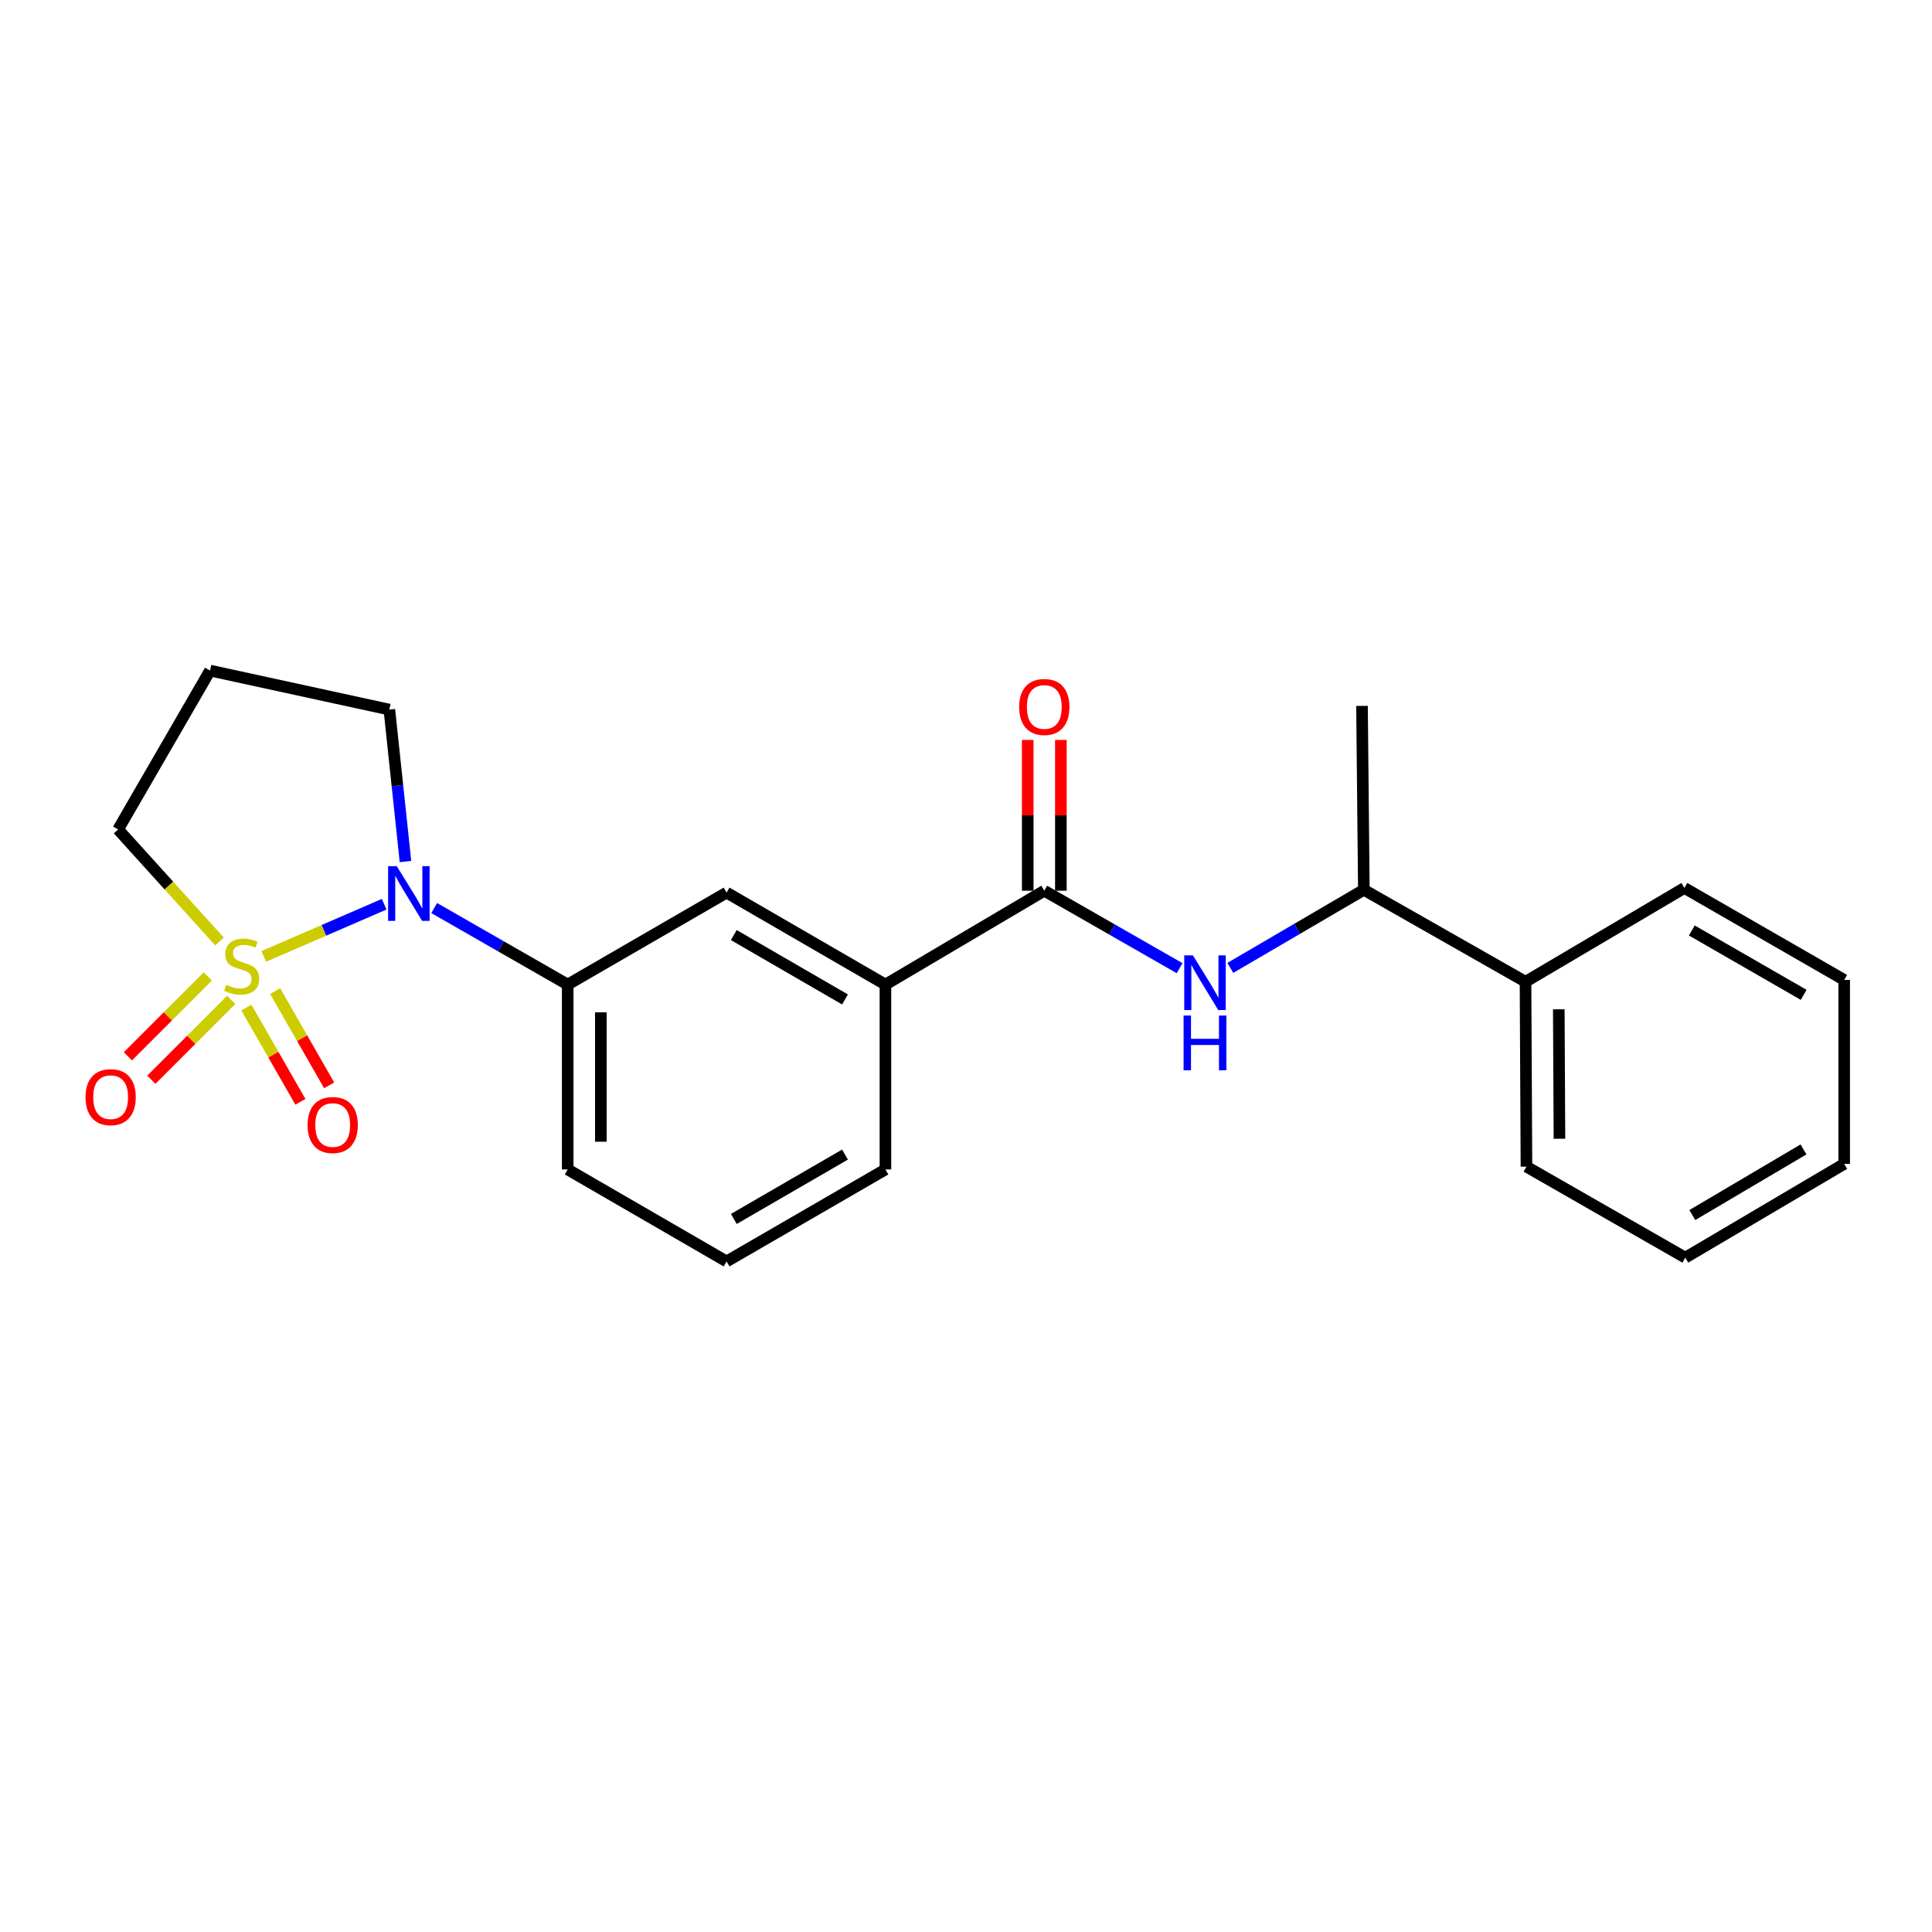 <?xml version='1.0' encoding='iso-8859-1'?>
<svg version='1.1' baseProfile='full'
              xmlns='http://www.w3.org/2000/svg'
                      xmlns:rdkit='http://www.rdkit.org/xml'
                      xmlns:xlink='http://www.w3.org/1999/xlink'
                  xml:space='preserve'
width='1000px' height='1000px' viewBox='0 0 1000 1000'>
<!-- END OF HEADER -->
<rect style='opacity:1.0;fill:#FFFFFF;stroke:none' width='1000' height='1000' x='0' y='0'> </rect>
<path class='bond-0' d='M 136.519,495.035 L 167.679,481.534' style='fill:none;fill-rule:evenodd;stroke:#CCCC00;stroke-width:6px;stroke-linecap:butt;stroke-linejoin:miter;stroke-opacity:1' />
<path class='bond-0' d='M 167.679,481.534 L 198.839,468.033' style='fill:none;fill-rule:evenodd;stroke:#0000FF;stroke-width:6px;stroke-linecap:butt;stroke-linejoin:miter;stroke-opacity:1' />
<path class='bond-4' d='M 127.524,521.504 L 141.504,545.902' style='fill:none;fill-rule:evenodd;stroke:#CCCC00;stroke-width:6px;stroke-linecap:butt;stroke-linejoin:miter;stroke-opacity:1' />
<path class='bond-4' d='M 141.504,545.902 L 155.483,570.299' style='fill:none;fill-rule:evenodd;stroke:#FF0000;stroke-width:6px;stroke-linecap:butt;stroke-linejoin:miter;stroke-opacity:1' />
<path class='bond-4' d='M 142.406,512.976 L 156.386,537.374' style='fill:none;fill-rule:evenodd;stroke:#CCCC00;stroke-width:6px;stroke-linecap:butt;stroke-linejoin:miter;stroke-opacity:1' />
<path class='bond-4' d='M 156.386,537.374 L 170.366,561.772' style='fill:none;fill-rule:evenodd;stroke:#FF0000;stroke-width:6px;stroke-linecap:butt;stroke-linejoin:miter;stroke-opacity:1' />
<path class='bond-5' d='M 107.539,505.404 L 86.869,526.074' style='fill:none;fill-rule:evenodd;stroke:#CCCC00;stroke-width:6px;stroke-linecap:butt;stroke-linejoin:miter;stroke-opacity:1' />
<path class='bond-5' d='M 86.869,526.074 L 66.198,546.745' style='fill:none;fill-rule:evenodd;stroke:#FF0000;stroke-width:6px;stroke-linecap:butt;stroke-linejoin:miter;stroke-opacity:1' />
<path class='bond-5' d='M 119.668,517.532 L 98.997,538.203' style='fill:none;fill-rule:evenodd;stroke:#CCCC00;stroke-width:6px;stroke-linecap:butt;stroke-linejoin:miter;stroke-opacity:1' />
<path class='bond-5' d='M 98.997,538.203 L 78.327,558.873' style='fill:none;fill-rule:evenodd;stroke:#FF0000;stroke-width:6px;stroke-linecap:butt;stroke-linejoin:miter;stroke-opacity:1' />
<path class='bond-10' d='M 113.618,487.324 L 87.374,458.323' style='fill:none;fill-rule:evenodd;stroke:#CCCC00;stroke-width:6px;stroke-linecap:butt;stroke-linejoin:miter;stroke-opacity:1' />
<path class='bond-10' d='M 87.374,458.323 L 61.13,429.322' style='fill:none;fill-rule:evenodd;stroke:#000000;stroke-width:6px;stroke-linecap:butt;stroke-linejoin:miter;stroke-opacity:1' />
<path class='bond-3' d='M 224.735,470.006 L 259.289,489.811' style='fill:none;fill-rule:evenodd;stroke:#0000FF;stroke-width:6px;stroke-linecap:butt;stroke-linejoin:miter;stroke-opacity:1' />
<path class='bond-3' d='M 259.289,489.811 L 293.844,509.615' style='fill:none;fill-rule:evenodd;stroke:#000000;stroke-width:6px;stroke-linecap:butt;stroke-linejoin:miter;stroke-opacity:1' />
<path class='bond-12' d='M 209.869,445.939 L 205.697,406.613' style='fill:none;fill-rule:evenodd;stroke:#0000FF;stroke-width:6px;stroke-linecap:butt;stroke-linejoin:miter;stroke-opacity:1' />
<path class='bond-12' d='M 205.697,406.613 L 201.525,367.286' style='fill:none;fill-rule:evenodd;stroke:#000000;stroke-width:6px;stroke-linecap:butt;stroke-linejoin:miter;stroke-opacity:1' />
<path class='bond-1' d='M 540.528,461.035 L 458.3,509.615' style='fill:none;fill-rule:evenodd;stroke:#000000;stroke-width:6px;stroke-linecap:butt;stroke-linejoin:miter;stroke-opacity:1' />
<path class='bond-2' d='M 540.528,461.035 L 575.546,481.083' style='fill:none;fill-rule:evenodd;stroke:#000000;stroke-width:6px;stroke-linecap:butt;stroke-linejoin:miter;stroke-opacity:1' />
<path class='bond-2' d='M 575.546,481.083 L 610.563,501.132' style='fill:none;fill-rule:evenodd;stroke:#0000FF;stroke-width:6px;stroke-linecap:butt;stroke-linejoin:miter;stroke-opacity:1' />
<path class='bond-9' d='M 549.104,461.035 L 549.104,422.011' style='fill:none;fill-rule:evenodd;stroke:#000000;stroke-width:6px;stroke-linecap:butt;stroke-linejoin:miter;stroke-opacity:1' />
<path class='bond-9' d='M 549.104,422.011 L 549.104,382.987' style='fill:none;fill-rule:evenodd;stroke:#FF0000;stroke-width:6px;stroke-linecap:butt;stroke-linejoin:miter;stroke-opacity:1' />
<path class='bond-9' d='M 531.952,461.035 L 531.952,422.011' style='fill:none;fill-rule:evenodd;stroke:#000000;stroke-width:6px;stroke-linecap:butt;stroke-linejoin:miter;stroke-opacity:1' />
<path class='bond-9' d='M 531.952,422.011 L 531.952,382.987' style='fill:none;fill-rule:evenodd;stroke:#FF0000;stroke-width:6px;stroke-linecap:butt;stroke-linejoin:miter;stroke-opacity:1' />
<path class='bond-8' d='M 636.821,500.978 L 671.374,480.768' style='fill:none;fill-rule:evenodd;stroke:#0000FF;stroke-width:6px;stroke-linecap:butt;stroke-linejoin:miter;stroke-opacity:1' />
<path class='bond-8' d='M 671.374,480.768 L 705.927,460.558' style='fill:none;fill-rule:evenodd;stroke:#000000;stroke-width:6px;stroke-linecap:butt;stroke-linejoin:miter;stroke-opacity:1' />
<path class='bond-7' d='M 293.844,509.615 L 376.082,462.007' style='fill:none;fill-rule:evenodd;stroke:#000000;stroke-width:6px;stroke-linecap:butt;stroke-linejoin:miter;stroke-opacity:1' />
<path class='bond-14' d='M 293.844,509.615 L 293.844,605.308' style='fill:none;fill-rule:evenodd;stroke:#000000;stroke-width:6px;stroke-linecap:butt;stroke-linejoin:miter;stroke-opacity:1' />
<path class='bond-14' d='M 310.997,523.969 L 310.997,590.954' style='fill:none;fill-rule:evenodd;stroke:#000000;stroke-width:6px;stroke-linecap:butt;stroke-linejoin:miter;stroke-opacity:1' />
<path class='bond-6' d='M 458.3,509.615 L 376.082,462.007' style='fill:none;fill-rule:evenodd;stroke:#000000;stroke-width:6px;stroke-linecap:butt;stroke-linejoin:miter;stroke-opacity:1' />
<path class='bond-6' d='M 437.372,517.318 L 379.819,483.992' style='fill:none;fill-rule:evenodd;stroke:#000000;stroke-width:6px;stroke-linecap:butt;stroke-linejoin:miter;stroke-opacity:1' />
<path class='bond-24' d='M 458.3,509.615 L 458.3,605.308' style='fill:none;fill-rule:evenodd;stroke:#000000;stroke-width:6px;stroke-linecap:butt;stroke-linejoin:miter;stroke-opacity:1' />
<path class='bond-11' d='M 705.927,460.558 L 789.604,508.157' style='fill:none;fill-rule:evenodd;stroke:#000000;stroke-width:6px;stroke-linecap:butt;stroke-linejoin:miter;stroke-opacity:1' />
<path class='bond-17' d='M 705.927,460.558 L 704.974,365.371' style='fill:none;fill-rule:evenodd;stroke:#000000;stroke-width:6px;stroke-linecap:butt;stroke-linejoin:miter;stroke-opacity:1' />
<path class='bond-13' d='M 61.13,429.322 L 108.719,347.084' style='fill:none;fill-rule:evenodd;stroke:#000000;stroke-width:6px;stroke-linecap:butt;stroke-linejoin:miter;stroke-opacity:1' />
<path class='bond-18' d='M 789.604,508.157 L 790.09,603.859' style='fill:none;fill-rule:evenodd;stroke:#000000;stroke-width:6px;stroke-linecap:butt;stroke-linejoin:miter;stroke-opacity:1' />
<path class='bond-18' d='M 806.829,522.425 L 807.169,589.417' style='fill:none;fill-rule:evenodd;stroke:#000000;stroke-width:6px;stroke-linecap:butt;stroke-linejoin:miter;stroke-opacity:1' />
<path class='bond-19' d='M 789.604,508.157 L 871.832,459.605' style='fill:none;fill-rule:evenodd;stroke:#000000;stroke-width:6px;stroke-linecap:butt;stroke-linejoin:miter;stroke-opacity:1' />
<path class='bond-23' d='M 201.525,367.286 L 108.719,347.084' style='fill:none;fill-rule:evenodd;stroke:#000000;stroke-width:6px;stroke-linecap:butt;stroke-linejoin:miter;stroke-opacity:1' />
<path class='bond-16' d='M 293.844,605.308 L 376.082,652.916' style='fill:none;fill-rule:evenodd;stroke:#000000;stroke-width:6px;stroke-linecap:butt;stroke-linejoin:miter;stroke-opacity:1' />
<path class='bond-15' d='M 458.3,605.308 L 376.082,652.916' style='fill:none;fill-rule:evenodd;stroke:#000000;stroke-width:6px;stroke-linecap:butt;stroke-linejoin:miter;stroke-opacity:1' />
<path class='bond-15' d='M 437.372,597.605 L 379.819,630.931' style='fill:none;fill-rule:evenodd;stroke:#000000;stroke-width:6px;stroke-linecap:butt;stroke-linejoin:miter;stroke-opacity:1' />
<path class='bond-20' d='M 790.09,603.859 L 872.308,650.962' style='fill:none;fill-rule:evenodd;stroke:#000000;stroke-width:6px;stroke-linecap:butt;stroke-linejoin:miter;stroke-opacity:1' />
<path class='bond-21' d='M 871.832,459.605 L 954.545,507.204' style='fill:none;fill-rule:evenodd;stroke:#000000;stroke-width:6px;stroke-linecap:butt;stroke-linejoin:miter;stroke-opacity:1' />
<path class='bond-21' d='M 875.683,481.612 L 933.583,514.931' style='fill:none;fill-rule:evenodd;stroke:#000000;stroke-width:6px;stroke-linecap:butt;stroke-linejoin:miter;stroke-opacity:1' />
<path class='bond-25' d='M 872.308,650.962 L 954.545,602.43' style='fill:none;fill-rule:evenodd;stroke:#000000;stroke-width:6px;stroke-linecap:butt;stroke-linejoin:miter;stroke-opacity:1' />
<path class='bond-25' d='M 875.926,628.911 L 933.492,594.938' style='fill:none;fill-rule:evenodd;stroke:#000000;stroke-width:6px;stroke-linecap:butt;stroke-linejoin:miter;stroke-opacity:1' />
<path class='bond-22' d='M 954.545,507.204 L 954.545,602.43' style='fill:none;fill-rule:evenodd;stroke:#000000;stroke-width:6px;stroke-linecap:butt;stroke-linejoin:miter;stroke-opacity:1' />
<path  class='atom-0' d='M 117.081 509.71
Q 117.401 509.83, 118.721 510.39
Q 120.041 510.95, 121.481 511.31
Q 122.961 511.63, 124.401 511.63
Q 127.081 511.63, 128.641 510.35
Q 130.201 509.03, 130.201 506.75
Q 130.201 505.19, 129.401 504.23
Q 128.641 503.27, 127.441 502.75
Q 126.241 502.23, 124.241 501.63
Q 121.721 500.87, 120.201 500.15
Q 118.721 499.43, 117.641 497.91
Q 116.601 496.39, 116.601 493.83
Q 116.601 490.27, 119.001 488.07
Q 121.441 485.87, 126.241 485.87
Q 129.521 485.87, 133.241 487.43
L 132.321 490.51
Q 128.921 489.11, 126.361 489.11
Q 123.601 489.11, 122.081 490.27
Q 120.561 491.39, 120.601 493.35
Q 120.601 494.87, 121.361 495.79
Q 122.161 496.71, 123.281 497.23
Q 124.441 497.75, 126.361 498.35
Q 128.921 499.15, 130.441 499.95
Q 131.961 500.75, 133.041 502.39
Q 134.161 503.99, 134.161 506.75
Q 134.161 510.67, 131.521 512.79
Q 128.921 514.87, 124.561 514.87
Q 122.041 514.87, 120.121 514.31
Q 118.241 513.79, 116.001 512.87
L 117.081 509.71
' fill='#CCCC00'/>
<path  class='atom-1' d='M 205.366 448.333
L 214.646 463.333
Q 215.566 464.813, 217.046 467.493
Q 218.526 470.173, 218.606 470.333
L 218.606 448.333
L 222.366 448.333
L 222.366 476.653
L 218.486 476.653
L 208.526 460.253
Q 207.366 458.333, 206.126 456.133
Q 204.926 453.933, 204.566 453.253
L 204.566 476.653
L 200.886 476.653
L 200.886 448.333
L 205.366 448.333
' fill='#0000FF'/>
<path  class='atom-3' d='M 617.439 494.493
L 626.719 509.493
Q 627.639 510.973, 629.119 513.653
Q 630.599 516.333, 630.679 516.493
L 630.679 494.493
L 634.439 494.493
L 634.439 522.813
L 630.559 522.813
L 620.599 506.413
Q 619.439 504.493, 618.199 502.293
Q 616.999 500.093, 616.639 499.413
L 616.639 522.813
L 612.959 522.813
L 612.959 494.493
L 617.439 494.493
' fill='#0000FF'/>
<path  class='atom-3' d='M 612.619 525.645
L 616.459 525.645
L 616.459 537.685
L 630.939 537.685
L 630.939 525.645
L 634.779 525.645
L 634.779 553.965
L 630.939 553.965
L 630.939 540.885
L 616.459 540.885
L 616.459 553.965
L 612.619 553.965
L 612.619 525.645
' fill='#0000FF'/>
<path  class='atom-5' d='M 159.203 582.308
Q 159.203 575.508, 162.563 571.708
Q 165.923 567.908, 172.203 567.908
Q 178.483 567.908, 181.843 571.708
Q 185.203 575.508, 185.203 582.308
Q 185.203 589.188, 181.803 593.108
Q 178.403 596.988, 172.203 596.988
Q 165.963 596.988, 162.563 593.108
Q 159.203 589.228, 159.203 582.308
M 172.203 593.788
Q 176.523 593.788, 178.843 590.908
Q 181.203 587.988, 181.203 582.308
Q 181.203 576.748, 178.843 573.948
Q 176.523 571.108, 172.203 571.108
Q 167.883 571.108, 165.523 573.908
Q 163.203 576.708, 163.203 582.308
Q 163.203 588.028, 165.523 590.908
Q 167.883 593.788, 172.203 593.788
' fill='#FF0000'/>
<path  class='atom-6' d='M 44.271 567.881
Q 44.271 561.081, 47.631 557.281
Q 50.991 553.481, 57.271 553.481
Q 63.551 553.481, 66.911 557.281
Q 70.271 561.081, 70.271 567.881
Q 70.271 574.761, 66.871 578.681
Q 63.471 582.561, 57.271 582.561
Q 51.031 582.561, 47.631 578.681
Q 44.271 574.801, 44.271 567.881
M 57.271 579.361
Q 61.591 579.361, 63.911 576.481
Q 66.271 573.561, 66.271 567.881
Q 66.271 562.321, 63.911 559.521
Q 61.591 556.681, 57.271 556.681
Q 52.951 556.681, 50.591 559.481
Q 48.271 562.281, 48.271 567.881
Q 48.271 573.601, 50.591 576.481
Q 52.951 579.361, 57.271 579.361
' fill='#FF0000'/>
<path  class='atom-10' d='M 527.528 365.927
Q 527.528 359.127, 530.888 355.327
Q 534.248 351.527, 540.528 351.527
Q 546.808 351.527, 550.168 355.327
Q 553.528 359.127, 553.528 365.927
Q 553.528 372.807, 550.128 376.727
Q 546.728 380.607, 540.528 380.607
Q 534.288 380.607, 530.888 376.727
Q 527.528 372.847, 527.528 365.927
M 540.528 377.407
Q 544.848 377.407, 547.168 374.527
Q 549.528 371.607, 549.528 365.927
Q 549.528 360.367, 547.168 357.567
Q 544.848 354.727, 540.528 354.727
Q 536.208 354.727, 533.848 357.527
Q 531.528 360.327, 531.528 365.927
Q 531.528 371.647, 533.848 374.527
Q 536.208 377.407, 540.528 377.407
' fill='#FF0000'/>
</svg>
